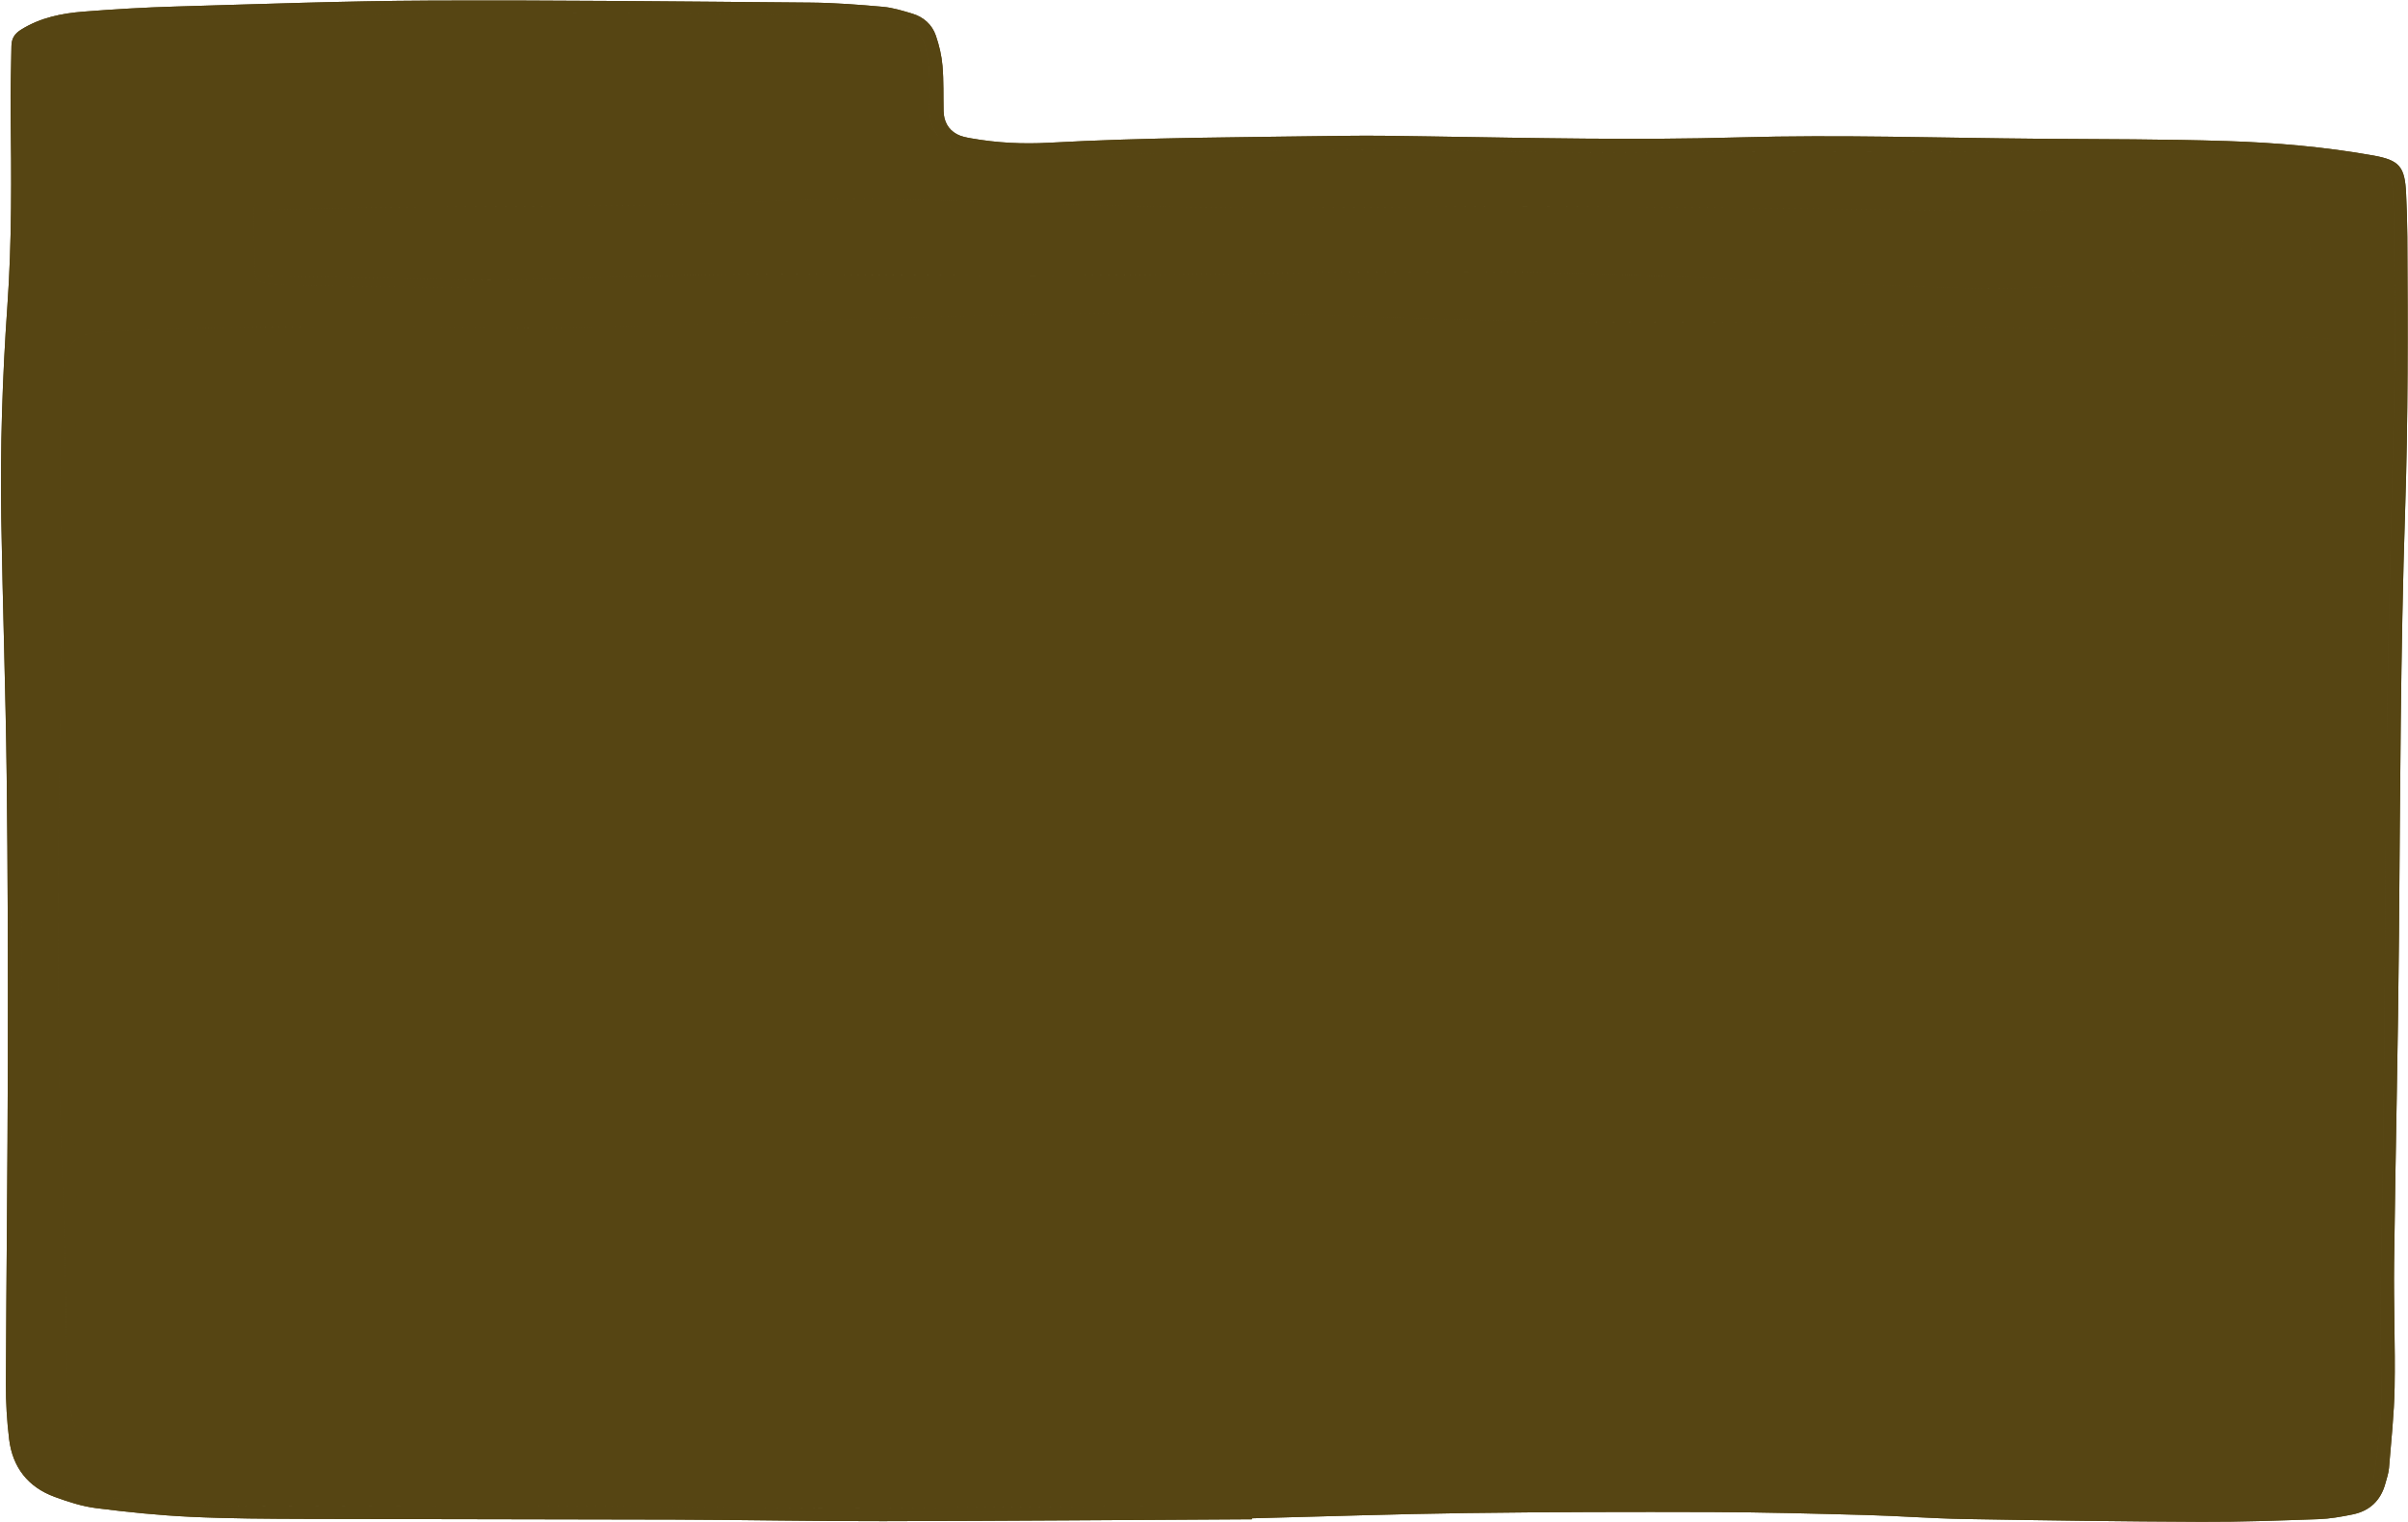 <?xml version="1.0" encoding="UTF-8" standalone="no"?><svg xmlns="http://www.w3.org/2000/svg" xmlns:xlink="http://www.w3.org/1999/xlink" fill="#000000" height="310.3" preserveAspectRatio="xMidYMid meet" version="1" viewBox="-0.2 -0.1 491.0 310.3" width="491" zoomAndPan="magnify"><g id="change1_1"><path d="M255.074,307.039c-9.887,0-19.775-0.037-29.662,0.008 c-19.775,0.089-39.55,0.332-59.325,0.305c-18.968-0.026-37.936-0.396-56.904-0.463 c-19.482-0.069-38.965,0.059-58.448,0.076c-9.679,0.008-19.321-0.72-28.935-1.75 c-2.891-0.31-5.749-1.092-8.569-1.857c-5.891-1.597-8.854-5.674-9.34-11.636 c-0.215-2.628-0.38-5.27-0.357-7.905c0.201-23.456,0.552-46.91,0.652-70.366 c0.081-19.131-0.012-38.265-0.23-57.396c-0.19-16.637-0.738-33.269-0.988-49.906 c-0.229-15.177,0.196-30.343,1.227-45.49c0.947-13.911,0.8-27.837,0.498-41.764 C4.627,15.892,4.772,12.883,4.691,9.881C4.653,8.469,5.275,7.782,6.468,7.225 c3.388-1.58,7.014-1.999,10.659-2.406c7.804-0.87,15.638-0.831,23.475-0.96 c14.718-0.243,29.432-0.765,44.15-1.054c9.152-0.18,18.309-0.206,27.464-0.193 c20.435,0.027,40.872-0.054,61.294,0.897c3.513,0.164,7.002,0.464,10.416,1.454 c2.51,0.728,4.078,2.275,4.645,4.764c0.356,1.561,0.583,3.171,0.671,4.77 c0.122,2.193,0.167,4.402,0.053,6.595c-0.375,7.245,5.064,10.417,10.364,10.494 c7.831,0.114,15.658,0.233,23.497-0.057c12.294-0.455,24.602-0.552,36.901-0.876 c23.367-0.615,46.724,0.382,70.086,0.396c7.836,0.005,15.672-0.229,23.508-0.249 c15.16-0.04,30.321-0.06,45.48,0.013c16.553,0.079,33.108,0.129,49.656,0.467 c11.349,0.231,22.668,1.189,33.896,2.966c4.537,0.718,4.914,1.125,5.099,5.767 c0.166,4.173,0.171,8.352,0.22,12.529c0.052,4.396,0.095,8.793,0.099,13.189 c0.004,4.251,0.011,8.503-0.08,12.752c-0.497,23.231-1.175,46.459-1.502,69.693 c-0.387,27.412-0.404,54.83-0.73,82.243c-0.199,16.71-0.854,33.415-0.445,50.132 c0.077,3.148,0.035,6.313-0.206,9.45c-0.28,3.645-0.759,7.28-1.3,10.897 c-0.512,3.421-2.672,5.309-6.064,5.655c-3.567,0.365-7.147,0.803-10.724,0.82 c-14.721,0.071-29.442-0.007-44.164-0.026c-15.459-0.021-30.892-0.797-46.335-1.395 c-11.558-0.448-23.137-0.383-34.707-0.472c-8.642-0.066-17.286-0.122-25.927,0.007 c-20.285,0.305-40.568,0.724-60.852,1.097C255.07,306.736,255.072,306.887,255.074,307.039z M250.067,299.337c-0.001-0.109-0.003-0.217-0.004-0.326c11.276-0.226,22.552-0.584,33.829-0.645 c13.622-0.074,27.246,0.082,40.868,0.175c33.034,0.225,66.067,0.475,99.101,0.706 c11.353,0.079,22.707,0.24,34.058,0.141c4.081-0.036,8.164-0.655,12.23-1.142 c2.838-0.34,4.576-2.16,5.467-4.791c0.35-1.034,0.638-2.12,0.735-3.202 c0.337-3.795,0.784-7.596,0.82-11.399c0.155-16.2,0.287-32.401,0.224-48.601 c-0.09-22.871-0.542-45.742-0.487-68.612c0.036-14.729,0.711-29.457,1.087-44.186 c0.254-9.966,0.568-19.931,0.69-29.899c0.061-4.976-0.179-9.959-0.42-14.933 c-0.129-2.67-0.972-3.404-3.702-3.635c-2.042-0.173-4.095-0.313-6.143-0.315 c-13.848-0.013-27.667-0.731-41.499-1.308c-22.025-0.918-44.074-1.331-66.117-1.729 c-13.62-0.246-27.251,0.095-40.872-0.122c-15.817-0.253-31.633-0.721-47.442-1.286 c-30.182-1.08-60.348-0.35-90.516,0.518c-22.258,0.64-44.511,1.455-66.772,1.925 c-11.124,0.235-22.261-0.199-33.392-0.209c-18.751-0.017-37.503,0.002-56.24,0.897 c-2.267,0.108-4.545,0.192-6.79,0.49c-3.487,0.463-5.058,1.968-5.702,5.407 c-0.377,2.011-0.68,4.06-0.744,6.1c-0.174,5.568-0.386,11.144-0.256,16.709 c0.429,18.327,0.252,36.65-0.043,54.975c-0.154,9.601-0.375,19.202-0.382,28.804 c-0.011,13.414,0.034,26.831,0.272,40.243c0.205,11.577,0.765,23.147,1.072,34.723 c0.237,8.939,0.264,17.884,0.523,26.822c0.071,2.472,0.529,4.951,1.003,7.389 c0.494,2.54,2.052,4.382,4.468,5.332c1.696,0.667,3.44,1.366,5.224,1.626 c4.922,0.716,9.864,1.402,14.822,1.749c11.543,0.809,23.1,1.433,34.653,2.091 c8.847,0.504,17.693,1.142,26.548,1.371c16.112,0.417,32.216,0.122,48.325-0.67 c23.488-1.155,47.007-1.177,70.52-1.182C229.412,299.336,239.739,299.337,250.067,299.337z M422.18,59.597c0.089-0.613,0.215-1.038,0.201-1.459c-0.16-4.906-0.314-9.813-0.534-14.716 c-0.06-1.344-0.443-1.67-2.019-1.736c-3.729-0.157-7.462-0.265-11.194-0.328 c-12.814-0.216-25.629-0.416-38.444-0.598c-10.398-0.148-20.797-0.285-31.195-0.384 c-12.085-0.115-24.174-0.403-36.255-0.219c-19.409,0.296-38.815,0.669-58.224,0.224 c-14.864-0.34-29.732-0.632-44.585-1.269c-14.649-0.628-29.283-0.711-43.93-0.129 c-16.394,0.651-32.791,1.163-49.204,1.084c-14.21-0.069-28.421-0.043-42.631,0.072 c-3.647,0.03-7.29,0.569-10.937,0.843c-1.163,0.087-1.74,0.648-1.717,1.811 c0.085,4.248,0.182,8.496,0.259,12.745c0.021,1.135,0.618,1.803,1.669,1.99 c1.221,0.217,2.462,0.397,3.699,0.433c4.759,0.137,9.519,0.255,14.28,0.297 c13.11,0.117,26.234,0.616,39.327,0.195c27.975-0.899,55.945-1.096,83.928-0.859 c13.842,0.117,27.688-0.042,41.531-0.169c17.944-0.165,35.887-0.372,53.829-0.653 c23.01-0.36,45.984,0.745,68.965,1.565c9.588,0.342,19.19,0.546,28.754,1.248 c10.766,0.789,21.508,0.886,32.27,0.248C420.732,59.791,421.436,59.68,422.18,59.597z M32.747,44.363 c-1.153-1.514-1.213-3.595-3.16-4.687c-0.761,1.65-1.425,3.088-2.054,4.453 c-1.544,0.206-2.938,0.293-4.281,0.6c-1.242,0.284-2.805-0.209-3.807,1.416 c1.846,1.267,3.613,2.481,5.372,3.689c-1.031,2.769-2.574,5.169-3.003,8.443 c3.351-1.286,5.344-3.798,8.061-5.226c1.291,0.799,2.501,1.616,3.773,2.317 c1.218,0.672,2.348,1.711,4.195,1.327c-1.04-2.445-2.022-4.755-3.024-7.11 c1.198-0.799,2.202-1.397,3.123-2.103c0.854-0.654,2.204-1.008,1.873-2.728 C37.404,44.62,35.021,44.489,32.747,44.363z M449.711,49.174c-0.224-0.743-0.38-2.113-1.015-3.204 c-1.681-2.888-4.335-4.539-7.636-4.917c-3.028-0.346-5.642,1.252-6.925,4.006 c-1.021,2.19-1.312,4.491-0.741,6.849c0.475,1.961,1.346,3.706,3.059,4.917 c2.774,1.963,5.683,2.118,8.695,0.633C448.34,55.885,449.459,53.081,449.711,49.174z M464.629,58.896 c4.704,0.007,8.984-4.022,8.993-8.467c0.009-4.196-3.901-7.919-8.489-7.724 c-3.426,0.146-8.128,2.876-8.14,7.937C456.982,55.2,460.351,58.889,464.629,58.896z M472.704,71.215 c-7.543-0.13-15.09-0.126-22.627-0.387c-9.149-0.316-18.286-1.002-27.436-1.26 c-19.696-0.557-39.396-1.048-59.097-1.363c-13.329-0.213-26.664-0.022-39.995-0.12 c-9.887-0.072-19.778-0.185-29.659-0.512c-22.11-0.732-44.217-1.713-66.345-1.251 c-21.603,0.451-43.201,1.103-64.801,1.677c-11.643,0.309-23.284,0.663-34.927,0.953 c-8.493,0.211-16.986,0.44-25.481,0.495c-7.03,0.045-14.062-0.228-21.093-0.229 c-19.191-0.005-38.384-0.111-57.567,0.619c-1.753,0.067-3.502,0.25-5.252,0.391 c-1.263,0.101-2.013,0.775-2.209,2.042c-0.291,1.881-0.806,3.759-0.836,5.644 c-0.132,8.208-0.145,16.418-0.16,24.628c-0.018,9.896,0.094,19.793-0.007,29.688 c-0.19,18.618-0.546,37.234-0.725,55.851c-0.099,10.262-0.3,20.539,0.115,30.786 c0.644,15.899,0.943,31.797,1.053,47.705c0.039,5.715,0.153,11.439,0.51,17.141 c0.429,6.857,1.858,8.524,8.632,9.84c4.228,0.821,8.55,1.288,12.852,1.569 c14.106,0.923,28.231,1.56,42.332,2.549c15.141,1.061,30.293,1.402,45.457,1.11 c8.933-0.172,17.859-0.656,26.789-0.991c22.257-0.836,44.523-0.993,66.793-1.004 c10.767-0.006,21.535-0.085,32.301-0.221c4.613-0.058,9.221-0.433,13.833-0.514 c19.848-0.348,39.693-0.485,59.547-0.111c21.53,0.405,43.069,0.286,64.603,0.478 c20.436,0.183,40.871,0.53,61.307,0.68c5.704,0.042,11.423-0.202,17.115-0.603 c4.671-0.329,5.886-1.755,6.445-6.442c0.026-0.218,0.052-0.437,0.064-0.657 c0.243-4.316,0.648-8.631,0.692-12.949c0.088-8.722-0.016-17.447-0.047-26.17 c-0.054-14.808-0.046-29.616-0.185-44.423c-0.237-25.289-0.879-50.573,0.233-75.863 c0.66-15.011,0.922-30.041,1.236-45.065c0.082-3.948-0.301-7.906-0.495-11.859 c-0.024-0.494-0.201-0.98-0.344-1.635C474.423,71.353,473.564,71.23,472.704,71.215z M57.209,56.254 c4.32,0.083,8.64,0.165,12.96,0.22c12.521,0.16,25.049,0.649,37.561,0.38 c18.889-0.406,37.77-1.231,56.668-1.03c24.825,0.264,49.649,0.427,74.475,0.037 c15.303-0.24,30.608-0.456,45.913-0.535c11.57-0.06,23.146-0.058,34.711,0.228 c13.613,0.337,27.218,1,40.826,1.539c10.902,0.432,21.802,0.917,32.705,1.324 c5.046,0.188,10.098,0.344,15.146,0.335c3.877-0.006,7.754-0.289,11.63-0.46 c0.489-0.022,0.975-0.112,1.673-0.196c-0.295-5.06-0.583-10.002-0.879-15.082 c-1.676-0.087-3.054-0.223-4.43-0.217c-4.32,0.019-8.64,0.17-12.959,0.129 c-10.983-0.105-21.965-0.305-32.947-0.432c-12.08-0.139-24.161-0.263-36.242-0.349 c-10.252-0.073-20.505-0.143-30.758-0.109c-16.916,0.057-33.832,0.4-50.746,0.25 c-17.499-0.155-34.999-0.606-52.488-1.207c-13.106-0.45-26.198-0.872-39.31-0.298 c-9.583,0.419-19.17,0.839-28.759,0.977c-17.5,0.253-35.004,0.272-52.506,0.44 c-7.394,0.071-14.787,0.26-22.18,0.433c-1.063,0.025-2.122,0.259-2.944,0.366 c0,4.478,0,8.695,0,13.097C55.493,56.161,56.351,56.238,57.209,56.254z M438.675,44.342 c-0.627,0.259-1.282,0.759-1.631,1.328c-1.025,1.67-1.381,3.516-0.922,5.468 c0.716,3.05,2.982,4.764,5.831,4.414c3.011-0.37,4.978-2.591,5.003-5.652 C446.988,46.02,442.3,42.843,438.675,44.342z M462.443,55.571c2.145,1.154,4.163,0.552,5.958-0.773 c1.671-1.233,2.68-2.897,2.338-5.112c-0.324-2.1-1.8-3.086-3.629-3.693 c-0.62-0.206-1.271-0.382-1.918-0.43c-2.707-0.199-5.341,2.148-5.531,5.157 C459.801,52.569,460.41,54.477,462.443,55.571z M255.079,309.655 c-25.051,0.136-50.102,0.339-75.153,0.383c-14.209,0.025-28.418-0.271-42.627-0.318 c-24.978-0.084-49.956-0.06-74.934-0.14c-7.908-0.026-15.825-0.056-23.722-0.427 c-6.429-0.302-12.853-0.961-19.24-1.77c-2.872-0.364-5.718-1.291-8.455-2.294 c-5.439-1.993-8.592-6.038-9.286-11.766c-0.449-3.7-0.672-7.452-0.658-11.18 c0.085-21.919,0.35-43.837,0.396-65.756c0.041-19.5-0.001-39.003-0.237-58.502 c-0.211-17.371-0.818-34.737-1.101-52.108c-0.237-14.519,0.226-29.031,1.246-43.515 c0.934-13.256,0.83-26.518,0.657-39.788c-0.057-4.394,0.123-8.79,0.17-13.185 C2.151,7.765,2.763,6.776,4.119,5.932c3.929-2.446,8.291-3.317,12.759-3.664 c6.202-0.482,12.419-0.855,18.636-1.032c17.279-0.493,34.56-1.143,51.842-1.214 c25.928-0.106,51.858,0.189,77.786,0.409c4.899,0.042,9.803,0.427,14.687,0.857 c2.017,0.178,4.015,0.801,5.973,1.385c2.303,0.687,4.042,2.223,4.819,4.479 c0.683,1.982,1.179,4.087,1.357,6.172c0.261,3.06,0.159,6.152,0.224,9.229 c0.044,2.066,0.91,3.731,2.724,4.714c0.874,0.474,1.93,0.665,2.929,0.842 c5.217,0.927,10.495,1.187,15.765,0.897c20.049-1.103,40.121-1.116,60.187-1.411 c5.931-0.087,11.866,0.03,17.798,0.121c20.875,0.318,41.751,0.8,62.625,0.2 c20.588-0.592,41.165,0.115,61.746,0.276c12.598,0.098,25.202,0.062,37.791,0.466 c10.023,0.321,20.035,1.176,29.932,2.938c5.362,0.955,6.46,2.277,6.712,7.744 c0.135,2.929,0.234,5.862,0.254,8.793c0.121,18.618,0.158,37.237-0.453,55.849 c-0.946,28.8-1.011,57.61-1.249,86.42c-0.185,22.358-0.723,44.713-0.997,67.07 c-0.103,8.428,0.252,16.863,0.103,25.289c-0.097,5.483-0.699,10.959-1.143,16.433 c-0.088,1.081-0.462,2.145-0.752,3.203c-0.941,3.441-3.196,5.565-6.657,6.268 c-2.29,0.465-4.624,0.884-6.951,0.965c-7.977,0.279-15.961,0.577-23.94,0.543 c-16.115-0.069-32.229-0.293-48.342-0.575c-6.662-0.117-13.316-0.636-19.978-0.815 c-10.47-0.281-20.942-0.566-31.415-0.6c-16.628-0.053-33.257-0.021-49.883,0.201 c-14.648,0.196-29.291,0.702-43.936,1.071C255.077,309.523,255.078,309.589,255.079,309.655z M255.074,307.039c-0.002-0.152-0.003-0.303-0.005-0.455c20.284-0.373,40.567-0.792,60.852-1.097 c8.64-0.13,17.285-0.074,25.927-0.007c11.57,0.089,23.149,0.024,34.707,0.472 c15.442,0.598,30.876,1.374,46.335,1.395c14.721,0.02,29.443,0.098,44.164,0.026 c3.577-0.017,7.157-0.455,10.724-0.82c3.392-0.347,5.552-2.235,6.064-5.655 c0.541-3.617,1.02-7.252,1.3-10.897c0.241-3.138,0.283-6.303,0.206-9.45 c-0.41-16.717,0.246-33.421,0.445-50.132c0.326-27.413,0.343-54.831,0.73-82.243 c0.328-23.233,1.005-46.462,1.502-69.693c0.091-4.249,0.084-8.502,0.08-12.752 c-0.005-4.396-0.047-8.793-0.099-13.189c-0.049-4.177-0.054-8.357-0.22-12.529 c-0.185-4.642-0.562-5.049-5.099-5.767c-11.228-1.777-22.547-2.735-33.896-2.966 c-16.548-0.337-33.103-0.387-49.656-0.467c-15.16-0.073-30.32-0.052-45.48-0.013 c-7.836,0.021-15.672,0.254-23.508,0.249c-23.363-0.014-46.719-1.011-70.086-0.396 c-12.3,0.324-24.607,0.421-36.901,0.876c-7.839,0.29-15.666,0.171-23.497,0.057 c-5.3-0.077-10.739-3.249-10.364-10.494c0.113-2.192,0.069-4.402-0.053-6.595 c-0.089-1.599-0.316-3.208-0.671-4.77c-0.567-2.49-2.135-4.036-4.645-4.764 c-3.414-0.99-6.903-1.291-10.416-1.454c-20.421-0.951-40.859-0.87-61.294-0.897 c-9.155-0.012-18.311,0.014-27.464,0.193c-14.718,0.289-29.431,0.811-44.15,1.054 c-7.837,0.129-15.671,0.09-23.475,0.96C13.482,5.226,9.856,5.645,6.468,7.225 C5.275,7.782,4.653,8.469,4.691,9.881c0.081,3.002-0.063,6.011,0.002,9.014 c0.302,13.928,0.449,27.853-0.498,41.764c-1.031,15.147-1.456,30.313-1.227,45.49 c0.251,16.637,0.799,33.269,0.988,49.906c0.218,19.13,0.311,38.264,0.23,57.396 c-0.1,23.456-0.451,46.911-0.652,70.366c-0.023,2.634,0.143,5.277,0.357,7.905 c0.487,5.962,3.45,10.039,9.34,11.636c2.82,0.764,5.678,1.547,8.569,1.857 c9.613,1.03,19.256,1.758,28.935,1.75c19.483-0.017,38.966-0.144,58.448-0.076 c18.968,0.067,37.936,0.437,56.904,0.463c19.775,0.027,39.55-0.216,59.325-0.305 C235.299,307.002,245.186,307.039,255.074,307.039z M250.067,299.337c-10.328,0-20.655-0.002-30.983,0 c-23.513,0.005-47.032,0.026-70.52,1.182c-16.109,0.792-32.213,1.087-48.325,0.67 c-8.855-0.229-17.701-0.867-26.548-1.371c-11.553-0.658-23.11-1.283-34.653-2.091 c-4.958-0.347-9.899-1.034-14.822-1.749c-1.784-0.259-3.528-0.959-5.224-1.626 c-2.416-0.95-3.974-2.791-4.468-5.332c-0.474-2.438-0.932-4.917-1.003-7.389 c-0.258-8.938-0.285-17.883-0.523-26.822c-0.307-11.576-0.867-23.146-1.072-34.723 c-0.238-13.412-0.282-26.828-0.272-40.243c0.008-9.601,0.228-19.203,0.382-28.804 c0.294-18.325,0.472-36.648,0.043-54.975c-0.13-5.565,0.082-11.142,0.256-16.709 c0.064-2.04,0.367-4.089,0.744-6.1c0.644-3.439,2.215-4.944,5.702-5.407 c2.246-0.298,4.523-0.382,6.79-0.49c18.737-0.894,37.489-0.914,56.24-0.897 c11.131,0.01,22.268,0.444,33.392,0.209c22.261-0.469,44.515-1.285,66.772-1.925 c30.168-0.868,60.334-1.598,90.516-0.518c15.809,0.565,31.625,1.034,47.442,1.286 c13.621,0.217,27.252-0.124,40.872,0.122c22.043,0.398,44.092,0.811,66.117,1.729 c13.832,0.577,27.651,1.294,41.499,1.308c2.048,0.002,4.101,0.143,6.143,0.315 c2.73,0.231,3.572,0.965,3.702,3.635c0.241,4.973,0.481,9.957,0.42,14.933 c-0.122,9.968-0.436,19.933-0.69,29.899c-0.375,14.729-1.051,29.457-1.087,44.186 c-0.055,22.87,0.397,45.741,0.487,68.612c0.063,16.2-0.069,32.401-0.224,48.601 c-0.036,3.802-0.483,7.604-0.82,11.399c-0.096,1.082-0.385,2.168-0.735,3.202 c-0.891,2.631-2.628,4.451-5.467,4.791c-4.066,0.487-8.149,1.107-12.23,1.142 c-11.351,0.099-22.705-0.061-34.058-0.141c-33.034-0.231-66.067-0.481-99.101-0.706 c-13.623-0.093-27.246-0.249-40.868-0.175c-11.277,0.061-22.553,0.419-33.829,0.645 C250.064,299.12,250.066,299.229,250.067,299.337z M475.325,71.429 c-0.902-0.076-1.761-0.199-2.621-0.214c-7.543-0.13-15.09-0.126-22.627-0.387 c-9.149-0.316-18.286-1.002-27.436-1.26c-19.696-0.557-39.396-1.048-59.097-1.363 c-13.329-0.213-26.664-0.022-39.995-0.12c-9.887-0.072-19.778-0.185-29.659-0.512 c-22.11-0.732-44.217-1.713-66.345-1.251c-21.603,0.451-43.201,1.103-64.801,1.677 c-11.643,0.309-23.284,0.663-34.927,0.953c-8.493,0.211-16.986,0.44-25.481,0.495 c-7.03,0.045-14.062-0.228-21.093-0.229c-19.191-0.005-38.384-0.111-57.567,0.619 c-1.753,0.067-3.502,0.25-5.252,0.391c-1.263,0.101-2.013,0.775-2.209,2.042 c-0.291,1.881-0.806,3.759-0.836,5.644c-0.132,8.208-0.145,16.418-0.16,24.628 c-0.018,9.896,0.094,19.793-0.007,29.688c-0.19,18.618-0.546,37.234-0.725,55.851 c-0.099,10.262-0.3,20.539,0.115,30.786c0.644,15.899,0.943,31.797,1.053,47.705 c0.039,5.715,0.153,11.439,0.51,17.141c0.429,6.857,1.858,8.524,8.632,9.84 c4.228,0.821,8.55,1.288,12.852,1.569c14.106,0.923,28.231,1.56,42.332,2.549 c15.141,1.061,30.293,1.402,45.457,1.11c8.933-0.172,17.859-0.656,26.789-0.991 c22.257-0.836,44.523-0.993,66.793-1.004c10.767-0.006,21.535-0.085,32.301-0.221 c4.613-0.058,9.221-0.433,13.833-0.514c19.848-0.348,39.693-0.485,59.547-0.111 c21.53,0.405,43.069,0.286,64.603,0.478c20.436,0.183,40.871,0.53,61.307,0.68 c5.704,0.042,11.423-0.202,17.115-0.603c4.671-0.329,5.886-1.755,6.445-6.442 c0.026-0.218,0.052-0.437,0.064-0.657c0.243-4.316,0.648-8.631,0.692-12.949 c0.088-8.722-0.016-17.447-0.047-26.17c-0.054-14.808-0.046-29.616-0.185-44.423 c-0.237-25.289-0.879-50.573,0.233-75.863c0.66-15.011,0.922-30.041,1.236-45.065 c0.082-3.948-0.301-7.906-0.495-11.859C475.645,72.571,475.467,72.085,475.325,71.429z M422.18,59.597 c-0.744,0.083-1.448,0.194-2.156,0.236c-10.762,0.638-21.504,0.542-32.27-0.248 c-9.564-0.701-19.166-0.905-28.754-1.248c-22.981-0.82-45.955-1.924-68.965-1.565 c-17.942,0.28-35.886,0.488-53.829,0.653c-13.843,0.127-27.689,0.286-41.531,0.169 c-27.983-0.237-55.954-0.04-83.928,0.859C97.653,58.874,84.529,58.375,71.419,58.258 c-4.76-0.042-9.521-0.161-14.28-0.297c-1.237-0.036-2.478-0.216-3.699-0.433 c-1.051-0.187-1.648-0.855-1.669-1.99c-0.077-4.248-0.173-8.497-0.259-12.745 c-0.023-1.163,0.553-1.724,1.717-1.811c3.647-0.274,7.289-0.813,10.937-0.843 c14.21-0.115,28.421-0.141,42.631-0.072c16.413,0.08,32.81-0.432,49.204-1.084 c14.647-0.582,29.281-0.499,43.93,0.129c14.853,0.637,29.721,0.929,44.585,1.269 c19.409,0.445,38.815,0.072,58.224-0.224c12.081-0.184,24.17,0.104,36.255,0.219 c10.399,0.099,20.797,0.236,31.195,0.384c12.815,0.182,25.63,0.382,38.444,0.598 c3.732,0.063,7.465,0.171,11.194,0.328c1.576,0.066,1.959,0.392,2.019,1.736 c0.22,4.904,0.374,9.81,0.534,14.716C422.395,58.559,422.268,58.985,422.18,59.597z M54.329,56.095 c1.164,0.066,2.022,0.143,2.88,0.16c4.32,0.083,8.64,0.165,12.96,0.22 c12.521,0.16,25.049,0.649,37.561,0.38c18.889-0.406,37.77-1.231,56.668-1.03 c24.825,0.264,49.649,0.427,74.475,0.037c15.303-0.24,30.608-0.456,45.913-0.535 c11.57-0.06,23.146-0.058,34.711,0.228c13.613,0.337,27.218,1,40.826,1.539 c10.902,0.432,21.802,0.917,32.705,1.324c5.046,0.188,10.098,0.344,15.146,0.335 c3.877-0.006,7.754-0.289,11.63-0.46c0.489-0.022,0.975-0.112,1.673-0.196 c-0.295-5.06-0.583-10.002-0.879-15.082c-1.676-0.087-3.054-0.223-4.43-0.217 c-4.32,0.019-8.64,0.17-12.959,0.129c-10.983-0.105-21.965-0.305-32.947-0.432 c-12.08-0.139-24.161-0.263-36.242-0.349c-10.252-0.073-20.505-0.143-30.758-0.109 c-16.916,0.057-33.832,0.4-50.746,0.25c-17.499-0.155-34.999-0.606-52.488-1.207 c-13.106-0.45-26.198-0.872-39.31-0.298c-9.583,0.419-19.17,0.839-28.759,0.977 c-17.5,0.253-35.004,0.272-52.506,0.44c-7.394,0.071-14.787,0.26-22.18,0.433 c-1.063,0.025-2.122,0.259-2.944,0.366C54.329,47.476,54.329,51.692,54.329,56.095z M29.587,39.676 c-0.761,1.65-1.425,3.088-2.054,4.453c-1.544,0.206-2.938,0.293-4.281,0.6 c-1.242,0.284-2.805-0.209-3.807,1.416c1.846,1.267,3.613,2.481,5.372,3.689 c-1.031,2.769-2.574,5.169-3.003,8.443c3.351-1.286,5.344-3.798,8.061-5.226 c1.291,0.799,2.501,1.616,3.773,2.317c1.218,0.672,2.348,1.711,4.195,1.327 c-1.04-2.445-2.022-4.755-3.024-7.11c1.198-0.799,2.202-1.397,3.123-2.103 c0.854-0.654,2.204-1.008,1.873-2.728c-2.412-0.133-4.795-0.265-7.069-0.39 C31.593,42.849,31.534,40.768,29.587,39.676z M449.711,49.174c-0.252,3.907-1.371,6.711-4.562,8.285 c-3.012,1.486-5.921,1.33-8.695-0.633c-1.712-1.212-2.584-2.956-3.059-4.917 c-0.572-2.358-0.28-4.659,0.741-6.849c1.283-2.754,3.897-4.353,6.925-4.006 c3.301,0.378,5.955,2.029,7.636,4.917C449.331,47.061,449.487,48.431,449.711,49.174z M446.956,49.901 c0.032-3.881-4.656-7.058-8.281-5.559c-0.627,0.259-1.282,0.759-1.631,1.328 c-1.025,1.67-1.381,3.516-0.922,5.468c0.716,3.05,2.982,4.764,5.831,4.414 C444.964,55.183,446.931,52.961,446.956,49.901z M464.629,58.896c-4.278-0.007-7.646-3.696-7.635-8.254 c0.012-5.061,4.713-7.791,8.14-7.937c4.588-0.195,8.498,3.528,8.489,7.724 C473.612,54.874,469.332,58.904,464.629,58.896z M459.661,50.72c0.14,1.849,0.749,3.757,2.782,4.851 c2.145,1.154,4.163,0.552,5.958-0.773c1.671-1.233,2.68-2.897,2.338-5.112 c-0.324-2.1-1.8-3.086-3.629-3.693c-0.62-0.206-1.271-0.382-1.918-0.43 C462.485,45.364,459.851,47.711,459.661,50.72z" fill="#564513"/></g><g id="change2_1"><path d="M255.074,307.039c-9.887,0-19.775-0.037-29.662,0.008 c-19.775,0.089-39.55,0.332-59.325,0.305c-18.968-0.026-37.936-0.396-56.904-0.463 c-19.482-0.069-38.965,0.059-58.448,0.076c-9.679,0.008-19.321-0.72-28.935-1.75 c-2.891-0.31-5.749-1.092-8.569-1.857c-5.891-1.597-8.854-5.674-9.34-11.636 c-0.215-2.628-0.38-5.27-0.357-7.905c0.201-23.456,0.552-46.91,0.652-70.366 c0.081-19.131-0.012-38.265-0.23-57.396c-0.19-16.637-0.738-33.269-0.988-49.906 c-0.229-15.177,0.196-30.343,1.227-45.49c0.947-13.911,0.8-27.837,0.498-41.764 C4.627,15.892,4.772,12.883,4.691,9.881C4.653,8.469,5.275,7.782,6.468,7.225 c3.388-1.58,7.014-1.999,10.659-2.406c7.804-0.87,15.638-0.831,23.475-0.96 c14.718-0.243,29.432-0.765,44.15-1.054c9.152-0.18,18.309-0.206,27.464-0.193 c20.435,0.027,40.872-0.054,61.294,0.897c3.513,0.164,7.002,0.464,10.416,1.454 c2.51,0.728,4.078,2.275,4.645,4.764c0.356,1.561,0.583,3.171,0.671,4.77 c0.122,2.193,0.167,4.402,0.053,6.595c-0.375,7.245,5.064,10.417,10.364,10.494 c7.831,0.114,15.658,0.233,23.497-0.057c12.294-0.455,24.602-0.552,36.901-0.876 c23.367-0.615,46.724,0.382,70.086,0.396c7.836,0.005,15.672-0.229,23.508-0.249 c15.16-0.04,30.321-0.06,45.48,0.013c16.553,0.079,33.108,0.129,49.656,0.467 c11.349,0.231,22.668,1.189,33.896,2.966c4.537,0.718,4.914,1.125,5.099,5.767 c0.166,4.173,0.171,8.352,0.22,12.529c0.052,4.396,0.095,8.793,0.099,13.189 c0.004,4.251,0.011,8.503-0.08,12.752c-0.497,23.231-1.175,46.459-1.502,69.693 c-0.387,27.412-0.404,54.83-0.73,82.243c-0.199,16.71-0.854,33.415-0.445,50.132 c0.077,3.148,0.035,6.313-0.206,9.45c-0.28,3.645-0.759,7.28-1.3,10.897 c-0.512,3.421-2.672,5.309-6.064,5.655c-3.567,0.365-7.147,0.803-10.724,0.82 c-14.721,0.071-29.442-0.007-44.164-0.026c-15.459-0.021-30.892-0.797-46.335-1.395 c-11.558-0.448-23.137-0.383-34.707-0.472c-8.642-0.066-17.286-0.122-25.927,0.007 c-20.285,0.305-40.568,0.724-60.852,1.097C255.07,306.736,255.072,306.887,255.074,307.039z M250.067,299.337c-0.001-0.109-0.003-0.217-0.004-0.326c11.276-0.226,22.552-0.584,33.829-0.645 c13.622-0.074,27.246,0.082,40.868,0.175c33.034,0.225,66.067,0.475,99.101,0.706 c11.353,0.079,22.707,0.24,34.058,0.141c4.081-0.036,8.164-0.655,12.23-1.142 c2.838-0.34,4.576-2.16,5.467-4.791c0.35-1.034,0.638-2.12,0.735-3.202 c0.337-3.795,0.784-7.596,0.82-11.399c0.155-16.2,0.287-32.401,0.224-48.601 c-0.09-22.871-0.542-45.742-0.487-68.612c0.036-14.729,0.711-29.457,1.087-44.186 c0.254-9.966,0.568-19.931,0.69-29.899c0.061-4.976-0.179-9.959-0.42-14.933 c-0.129-2.67-0.972-3.404-3.702-3.635c-2.042-0.173-4.095-0.313-6.143-0.315 c-13.848-0.013-27.667-0.731-41.499-1.308c-22.025-0.918-44.074-1.331-66.117-1.729 c-13.62-0.246-27.251,0.095-40.872-0.122c-15.817-0.253-31.633-0.721-47.442-1.286 c-30.182-1.08-60.348-0.35-90.516,0.518c-22.258,0.64-44.511,1.455-66.772,1.925 c-11.124,0.235-22.261-0.199-33.392-0.209c-18.751-0.017-37.503,0.002-56.24,0.897 c-2.267,0.108-4.545,0.192-6.79,0.49c-3.487,0.463-5.058,1.968-5.702,5.407 c-0.377,2.011-0.68,4.06-0.744,6.1c-0.174,5.568-0.386,11.144-0.256,16.709 c0.429,18.327,0.252,36.65-0.043,54.975c-0.154,9.601-0.375,19.202-0.382,28.804 c-0.011,13.414,0.034,26.831,0.272,40.243c0.205,11.577,0.765,23.147,1.072,34.723 c0.237,8.939,0.264,17.884,0.523,26.822c0.071,2.472,0.529,4.951,1.003,7.389 c0.494,2.54,2.052,4.382,4.468,5.332c1.696,0.667,3.44,1.366,5.224,1.626 c4.922,0.716,9.864,1.402,14.822,1.749c11.543,0.809,23.1,1.433,34.653,2.091 c8.847,0.504,17.693,1.142,26.548,1.371c16.112,0.417,32.216,0.122,48.325-0.67 c23.488-1.155,47.007-1.177,70.52-1.182C229.412,299.336,239.739,299.337,250.067,299.337z M422.18,59.597c0.089-0.613,0.215-1.038,0.201-1.459c-0.16-4.906-0.314-9.813-0.534-14.716 c-0.06-1.344-0.443-1.67-2.019-1.736c-3.729-0.157-7.462-0.265-11.194-0.328 c-12.814-0.216-25.629-0.416-38.444-0.598c-10.398-0.148-20.797-0.285-31.195-0.384 c-12.085-0.115-24.174-0.403-36.255-0.219c-19.409,0.296-38.815,0.669-58.224,0.224 c-14.864-0.34-29.732-0.632-44.585-1.269c-14.649-0.628-29.283-0.711-43.93-0.129 c-16.394,0.651-32.791,1.163-49.204,1.084c-14.21-0.069-28.421-0.043-42.631,0.072 c-3.647,0.03-7.29,0.569-10.937,0.843c-1.163,0.087-1.74,0.648-1.717,1.811 c0.085,4.248,0.182,8.496,0.259,12.745c0.021,1.135,0.618,1.803,1.669,1.99 c1.221,0.217,2.462,0.397,3.699,0.433c4.759,0.137,9.519,0.255,14.28,0.297 c13.11,0.117,26.234,0.616,39.327,0.195c27.975-0.899,55.945-1.096,83.928-0.859 c13.842,0.117,27.688-0.042,41.531-0.169c17.944-0.165,35.887-0.372,53.829-0.653 c23.01-0.36,45.984,0.745,68.965,1.565c9.588,0.342,19.19,0.546,28.754,1.248 c10.766,0.789,21.508,0.886,32.27,0.248C420.732,59.791,421.436,59.68,422.18,59.597z M32.747,44.363 c-1.153-1.514-1.213-3.595-3.16-4.687c-0.761,1.65-1.425,3.088-2.054,4.453 c-1.544,0.206-2.938,0.293-4.281,0.6c-1.242,0.284-2.805-0.209-3.807,1.416 c1.846,1.267,3.613,2.481,5.372,3.689c-1.031,2.769-2.574,5.169-3.003,8.443 c3.351-1.286,5.344-3.798,8.061-5.226c1.291,0.799,2.501,1.616,3.773,2.317 c1.218,0.672,2.348,1.711,4.195,1.327c-1.04-2.445-2.022-4.755-3.024-7.11 c1.198-0.799,2.202-1.397,3.123-2.103c0.854-0.654,2.204-1.008,1.873-2.728 C37.404,44.62,35.021,44.489,32.747,44.363z M449.711,49.174c-0.224-0.743-0.38-2.113-1.015-3.204 c-1.681-2.888-4.335-4.539-7.636-4.917c-3.028-0.346-5.642,1.252-6.925,4.006 c-1.021,2.19-1.312,4.491-0.741,6.849c0.475,1.961,1.346,3.706,3.059,4.917 c2.774,1.963,5.683,2.118,8.695,0.633C448.34,55.885,449.459,53.081,449.711,49.174z M464.629,58.896 c4.704,0.007,8.984-4.022,8.993-8.467c0.009-4.196-3.901-7.919-8.489-7.724 c-3.426,0.146-8.128,2.876-8.14,7.937C456.982,55.2,460.351,58.889,464.629,58.896z M472.704,71.215 c-7.543-0.13-15.09-0.126-22.627-0.387c-9.149-0.316-18.286-1.002-27.436-1.26 c-19.696-0.557-39.396-1.048-59.097-1.363c-13.329-0.213-26.664-0.022-39.995-0.12 c-9.887-0.072-19.778-0.185-29.659-0.512c-22.11-0.732-44.217-1.713-66.345-1.251 c-21.603,0.451-43.201,1.103-64.801,1.677c-11.643,0.309-23.284,0.663-34.927,0.953 c-8.493,0.211-16.986,0.44-25.481,0.495c-7.03,0.045-14.062-0.228-21.093-0.229 c-19.191-0.005-38.384-0.111-57.567,0.619c-1.753,0.067-3.502,0.25-5.252,0.391 c-1.263,0.101-2.013,0.775-2.209,2.042c-0.291,1.881-0.806,3.759-0.836,5.644 c-0.132,8.208-0.145,16.418-0.16,24.628c-0.018,9.896,0.094,19.793-0.007,29.688 c-0.19,18.618-0.546,37.234-0.725,55.851c-0.099,10.262-0.3,20.539,0.115,30.786 c0.644,15.899,0.943,31.797,1.053,47.705c0.039,5.715,0.153,11.439,0.51,17.141 c0.429,6.857,1.858,8.524,8.632,9.84c4.228,0.821,8.55,1.288,12.852,1.569 c14.106,0.923,28.231,1.56,42.332,2.549c15.141,1.061,30.293,1.402,45.457,1.11 c8.933-0.172,17.859-0.656,26.789-0.991c22.257-0.836,44.523-0.993,66.793-1.004 c10.767-0.006,21.535-0.085,32.301-0.221c4.613-0.058,9.221-0.433,13.833-0.514 c19.848-0.348,39.693-0.485,59.547-0.111c21.53,0.405,43.069,0.286,64.603,0.478 c20.436,0.183,40.871,0.53,61.307,0.68c5.704,0.042,11.423-0.202,17.115-0.603 c4.671-0.329,5.886-1.755,6.445-6.442c0.026-0.218,0.052-0.437,0.064-0.657 c0.243-4.316,0.648-8.631,0.692-12.949c0.088-8.722-0.016-17.447-0.047-26.17 c-0.054-14.808-0.046-29.616-0.185-44.423c-0.237-25.289-0.879-50.573,0.233-75.863 c0.66-15.011,0.922-30.041,1.236-45.065c0.082-3.948-0.301-7.906-0.495-11.859 c-0.024-0.494-0.201-0.98-0.344-1.635C474.423,71.353,473.564,71.23,472.704,71.215z M57.209,56.254 c4.32,0.083,8.64,0.165,12.96,0.22c12.521,0.16,25.049,0.649,37.561,0.38 c18.889-0.406,37.77-1.231,56.668-1.03c24.825,0.264,49.649,0.427,74.475,0.037 c15.303-0.24,30.608-0.456,45.913-0.535c11.57-0.06,23.146-0.058,34.711,0.228 c13.613,0.337,27.218,1,40.826,1.539c10.902,0.432,21.802,0.917,32.705,1.324 c5.046,0.188,10.098,0.344,15.146,0.335c3.877-0.006,7.754-0.289,11.63-0.46 c0.489-0.022,0.975-0.112,1.673-0.196c-0.295-5.06-0.583-10.002-0.879-15.082 c-1.676-0.087-3.054-0.223-4.43-0.217c-4.32,0.019-8.64,0.17-12.959,0.129 c-10.983-0.105-21.965-0.305-32.947-0.432c-12.08-0.139-24.161-0.263-36.242-0.349 c-10.252-0.073-20.505-0.143-30.758-0.109c-16.916,0.057-33.832,0.4-50.746,0.25 c-17.499-0.155-34.999-0.606-52.488-1.207c-13.106-0.45-26.198-0.872-39.31-0.298 c-9.583,0.419-19.17,0.839-28.759,0.977c-17.5,0.253-35.004,0.272-52.506,0.44 c-7.394,0.071-14.787,0.26-22.18,0.433c-1.063,0.025-2.122,0.259-2.944,0.366 c0,4.478,0,8.695,0,13.097C55.493,56.161,56.351,56.238,57.209,56.254z M438.675,44.342 c-0.627,0.259-1.282,0.759-1.631,1.328c-1.025,1.67-1.381,3.516-0.922,5.468 c0.716,3.05,2.982,4.764,5.831,4.414c3.011-0.37,4.978-2.591,5.003-5.652 C446.988,46.02,442.3,42.843,438.675,44.342z M462.443,55.571c2.145,1.154,4.163,0.552,5.958-0.773 c1.671-1.233,2.68-2.897,2.338-5.112c-0.324-2.1-1.8-3.086-3.629-3.693 c-0.62-0.206-1.271-0.382-1.918-0.43c-2.707-0.199-5.341,2.148-5.531,5.157 C459.801,52.569,460.41,54.477,462.443,55.571z" fill="#564513"/></g><g id="change1_2"><path d="M255.079,309.655c-25.051,0.136-50.102,0.339-75.153,0.383 c-14.209,0.025-28.418-0.271-42.627-0.318c-24.978-0.084-49.956-0.06-74.934-0.14 c-7.908-0.026-15.825-0.056-23.722-0.427c-6.429-0.302-12.853-0.961-19.24-1.77 c-2.872-0.364-5.718-1.291-8.455-2.294c-5.439-1.993-8.592-6.038-9.286-11.766 c-0.449-3.7-0.672-7.452-0.658-11.18c0.085-21.919,0.35-43.837,0.396-65.756 c0.041-19.5-0.001-39.003-0.237-58.502c-0.211-17.371-0.818-34.737-1.101-52.108 c-0.237-14.519,0.226-29.031,1.246-43.515c0.934-13.256,0.83-26.518,0.657-39.788 c-0.057-4.394,0.123-8.79,0.17-13.185C2.151,7.765,2.763,6.776,4.119,5.932 c3.929-2.446,8.291-3.317,12.759-3.664c6.202-0.482,12.419-0.855,18.636-1.032 c17.279-0.493,34.56-1.143,51.842-1.214c25.928-0.106,51.858,0.189,77.786,0.409 c4.899,0.042,9.803,0.427,14.687,0.857c2.017,0.178,4.015,0.801,5.973,1.385 c2.303,0.687,4.042,2.223,4.819,4.479c0.683,1.982,1.179,4.087,1.357,6.172 c0.261,3.06,0.159,6.152,0.224,9.229c0.044,2.066,0.91,3.731,2.724,4.714 c0.874,0.474,1.93,0.665,2.929,0.842c5.217,0.927,10.495,1.187,15.765,0.897 c20.049-1.103,40.121-1.116,60.187-1.411c5.931-0.087,11.866,0.03,17.798,0.121 c20.875,0.318,41.751,0.8,62.625,0.2c20.588-0.592,41.165,0.115,61.746,0.276 c12.598,0.098,25.202,0.062,37.791,0.466c10.023,0.321,20.035,1.176,29.932,2.938 c5.362,0.955,6.46,2.277,6.712,7.744c0.135,2.929,0.234,5.862,0.254,8.793 c0.121,18.618,0.158,37.237-0.453,55.849c-0.946,28.8-1.011,57.61-1.249,86.42 c-0.185,22.358-0.723,44.713-0.997,67.07c-0.103,8.428,0.252,16.863,0.103,25.289 c-0.097,5.483-0.699,10.959-1.143,16.433c-0.088,1.081-0.462,2.145-0.752,3.203 c-0.941,3.441-3.196,5.565-6.657,6.268c-2.29,0.465-4.624,0.884-6.951,0.965 c-7.977,0.279-15.961,0.577-23.94,0.543c-16.115-0.069-32.229-0.293-48.342-0.575 c-6.662-0.117-13.316-0.636-19.978-0.815c-10.47-0.281-20.942-0.566-31.415-0.6 c-16.628-0.053-33.257-0.021-49.883,0.201c-14.648,0.196-29.291,0.702-43.936,1.071 C255.077,309.523,255.078,309.589,255.079,309.655z M255.074,307.039c-0.002-0.152-0.003-0.303-0.005-0.455 c20.284-0.373,40.567-0.792,60.852-1.097c8.64-0.13,17.285-0.074,25.927-0.007 c11.57,0.089,23.149,0.024,34.707,0.472c15.442,0.598,30.876,1.374,46.335,1.395 c14.721,0.02,29.443,0.098,44.164,0.026c3.577-0.017,7.157-0.455,10.724-0.82 c3.392-0.347,5.552-2.235,6.064-5.655c0.541-3.617,1.02-7.252,1.3-10.897 c0.241-3.138,0.283-6.303,0.206-9.45c-0.41-16.717,0.246-33.421,0.445-50.132 c0.326-27.413,0.343-54.831,0.73-82.243c0.328-23.233,1.005-46.462,1.502-69.693 c0.091-4.249,0.084-8.502,0.08-12.752c-0.005-4.396-0.047-8.793-0.099-13.189 c-0.049-4.177-0.054-8.357-0.22-12.529c-0.185-4.642-0.562-5.049-5.099-5.767 c-11.228-1.777-22.547-2.735-33.896-2.966c-16.548-0.337-33.103-0.387-49.656-0.467 c-15.16-0.073-30.32-0.052-45.48-0.013c-7.836,0.021-15.672,0.254-23.508,0.249 c-23.363-0.014-46.719-1.011-70.086-0.396c-12.3,0.324-24.607,0.421-36.901,0.876 c-7.839,0.29-15.666,0.171-23.497,0.057c-5.3-0.077-10.739-3.249-10.364-10.494 c0.113-2.192,0.069-4.402-0.053-6.595c-0.089-1.599-0.316-3.208-0.671-4.77 c-0.567-2.49-2.135-4.036-4.645-4.764c-3.414-0.99-6.903-1.291-10.416-1.454 c-20.421-0.951-40.859-0.87-61.294-0.897c-9.155-0.012-18.311,0.014-27.464,0.193 c-14.718,0.289-29.431,0.811-44.15,1.054c-7.837,0.129-15.671,0.09-23.475,0.96 C13.482,5.226,9.856,5.645,6.468,7.225C5.275,7.782,4.653,8.469,4.691,9.881 c0.081,3.002-0.063,6.011,0.002,9.014c0.302,13.928,0.449,27.853-0.498,41.764 c-1.031,15.147-1.456,30.313-1.227,45.49c0.251,16.637,0.799,33.269,0.988,49.906 c0.218,19.13,0.311,38.264,0.23,57.396c-0.1,23.456-0.451,46.911-0.652,70.366 c-0.023,2.634,0.143,5.277,0.357,7.905c0.487,5.962,3.45,10.039,9.34,11.636 c2.82,0.764,5.678,1.547,8.569,1.857c9.613,1.03,19.256,1.758,28.935,1.75 c19.483-0.017,38.966-0.144,58.448-0.076c18.968,0.067,37.936,0.437,56.904,0.463 c19.775,0.027,39.55-0.216,59.325-0.305C235.299,307.002,245.186,307.039,255.074,307.039z M250.067,299.337c-10.328,0-20.655-0.002-30.983,0c-23.513,0.005-47.032,0.026-70.52,1.182 c-16.109,0.792-32.213,1.087-48.325,0.67c-8.855-0.229-17.701-0.867-26.548-1.371 c-11.553-0.658-23.11-1.283-34.653-2.091c-4.958-0.347-9.899-1.034-14.822-1.749 c-1.784-0.259-3.528-0.959-5.224-1.626c-2.416-0.95-3.974-2.791-4.468-5.332 c-0.474-2.438-0.932-4.917-1.003-7.389c-0.258-8.938-0.285-17.883-0.523-26.822 c-0.307-11.576-0.867-23.146-1.072-34.723c-0.238-13.412-0.282-26.828-0.272-40.243 c0.008-9.601,0.228-19.203,0.382-28.804c0.294-18.325,0.472-36.648,0.043-54.975 c-0.13-5.565,0.082-11.142,0.256-16.709c0.064-2.04,0.367-4.089,0.744-6.1 c0.644-3.439,2.215-4.944,5.702-5.407c2.246-0.298,4.523-0.382,6.79-0.49 c18.737-0.894,37.489-0.914,56.24-0.897c11.131,0.01,22.268,0.444,33.392,0.209 c22.261-0.469,44.515-1.285,66.772-1.925c30.168-0.868,60.334-1.598,90.516-0.518 c15.809,0.565,31.625,1.034,47.442,1.286c13.621,0.217,27.252-0.124,40.872,0.122 c22.043,0.398,44.092,0.811,66.117,1.729c13.832,0.577,27.651,1.294,41.499,1.308 c2.048,0.002,4.101,0.143,6.143,0.315c2.73,0.231,3.572,0.965,3.702,3.635 c0.241,4.973,0.481,9.957,0.42,14.933c-0.122,9.968-0.436,19.933-0.69,29.899 c-0.375,14.729-1.051,29.457-1.087,44.186c-0.055,22.87,0.397,45.741,0.487,68.612 c0.063,16.2-0.069,32.401-0.224,48.601c-0.036,3.802-0.483,7.604-0.82,11.399 c-0.096,1.082-0.385,2.168-0.735,3.202c-0.891,2.631-2.628,4.451-5.467,4.791 c-4.066,0.487-8.149,1.107-12.23,1.142c-11.351,0.099-22.705-0.061-34.058-0.141 c-33.034-0.231-66.067-0.481-99.101-0.706c-13.623-0.093-27.246-0.249-40.868-0.175 c-11.277,0.061-22.553,0.419-33.829,0.645C250.064,299.12,250.066,299.229,250.067,299.337z M475.325,71.429c-0.902-0.076-1.761-0.199-2.621-0.214c-7.543-0.13-15.09-0.126-22.627-0.387 c-9.149-0.316-18.286-1.002-27.436-1.26c-19.696-0.557-39.396-1.048-59.097-1.363 c-13.329-0.213-26.664-0.022-39.995-0.12c-9.887-0.072-19.778-0.185-29.659-0.512 c-22.11-0.732-44.217-1.713-66.345-1.251c-21.603,0.451-43.201,1.103-64.801,1.677 c-11.643,0.309-23.284,0.663-34.927,0.953c-8.493,0.211-16.986,0.44-25.481,0.495 c-7.03,0.045-14.062-0.228-21.093-0.229c-19.191-0.005-38.384-0.111-57.567,0.619 c-1.753,0.067-3.502,0.25-5.252,0.391c-1.263,0.101-2.013,0.775-2.209,2.042 c-0.291,1.881-0.806,3.759-0.836,5.644c-0.132,8.208-0.145,16.418-0.16,24.628 c-0.018,9.896,0.094,19.793-0.007,29.688c-0.19,18.618-0.546,37.234-0.725,55.851 c-0.099,10.262-0.3,20.539,0.115,30.786c0.644,15.899,0.943,31.797,1.053,47.705 c0.039,5.715,0.153,11.439,0.51,17.141c0.429,6.857,1.858,8.524,8.632,9.84 c4.228,0.821,8.55,1.288,12.852,1.569c14.106,0.923,28.231,1.56,42.332,2.549 c15.141,1.061,30.293,1.402,45.457,1.11c8.933-0.172,17.859-0.656,26.789-0.991 c22.257-0.836,44.523-0.993,66.793-1.004c10.767-0.006,21.535-0.085,32.301-0.221 c4.613-0.058,9.221-0.433,13.833-0.514c19.848-0.348,39.693-0.485,59.547-0.111 c21.53,0.405,43.069,0.286,64.603,0.478c20.436,0.183,40.871,0.53,61.307,0.68 c5.704,0.042,11.423-0.202,17.115-0.603c4.671-0.329,5.886-1.755,6.445-6.442 c0.026-0.218,0.052-0.437,0.064-0.657c0.243-4.316,0.648-8.631,0.692-12.949 c0.088-8.722-0.016-17.447-0.047-26.17c-0.054-14.808-0.046-29.616-0.185-44.423 c-0.237-25.289-0.879-50.573,0.233-75.863c0.66-15.011,0.922-30.041,1.236-45.065 c0.082-3.948-0.301-7.906-0.495-11.859C475.645,72.571,475.467,72.085,475.325,71.429z M422.18,59.597 c-0.744,0.083-1.448,0.194-2.156,0.236c-10.762,0.638-21.504,0.542-32.27-0.248 c-9.564-0.701-19.166-0.905-28.754-1.248c-22.981-0.82-45.955-1.924-68.965-1.565 c-17.942,0.28-35.886,0.488-53.829,0.653c-13.843,0.127-27.689,0.286-41.531,0.169 c-27.983-0.237-55.954-0.04-83.928,0.859C97.653,58.874,84.529,58.375,71.419,58.258 c-4.76-0.042-9.521-0.161-14.28-0.297c-1.237-0.036-2.478-0.216-3.699-0.433 c-1.051-0.187-1.648-0.855-1.669-1.99c-0.077-4.248-0.173-8.497-0.259-12.745 c-0.023-1.163,0.553-1.724,1.717-1.811c3.647-0.274,7.289-0.813,10.937-0.843 c14.21-0.115,28.421-0.141,42.631-0.072c16.413,0.08,32.81-0.432,49.204-1.084 c14.647-0.582,29.281-0.499,43.93,0.129c14.853,0.637,29.721,0.929,44.585,1.269 c19.409,0.445,38.815,0.072,58.224-0.224c12.081-0.184,24.17,0.104,36.255,0.219 c10.399,0.099,20.797,0.236,31.195,0.384c12.815,0.182,25.63,0.382,38.444,0.598 c3.732,0.063,7.465,0.171,11.194,0.328c1.576,0.066,1.959,0.392,2.019,1.736 c0.22,4.904,0.374,9.81,0.534,14.716C422.395,58.559,422.268,58.985,422.18,59.597z M54.329,56.095 c1.164,0.066,2.022,0.143,2.88,0.16c4.32,0.083,8.64,0.165,12.96,0.22 c12.521,0.16,25.049,0.649,37.561,0.38c18.889-0.406,37.77-1.231,56.668-1.03 c24.825,0.264,49.649,0.427,74.475,0.037c15.303-0.24,30.608-0.456,45.913-0.535 c11.57-0.06,23.146-0.058,34.711,0.228c13.613,0.337,27.218,1,40.826,1.539 c10.902,0.432,21.802,0.917,32.705,1.324c5.046,0.188,10.098,0.344,15.146,0.335 c3.877-0.006,7.754-0.289,11.63-0.46c0.489-0.022,0.975-0.112,1.673-0.196 c-0.295-5.06-0.583-10.002-0.879-15.082c-1.676-0.087-3.054-0.223-4.43-0.217 c-4.32,0.019-8.64,0.17-12.959,0.129c-10.983-0.105-21.965-0.305-32.947-0.432 c-12.08-0.139-24.161-0.263-36.242-0.349c-10.252-0.073-20.505-0.143-30.758-0.109 c-16.916,0.057-33.832,0.4-50.746,0.25c-17.499-0.155-34.999-0.606-52.488-1.207 c-13.106-0.45-26.198-0.872-39.31-0.298c-9.583,0.419-19.17,0.839-28.759,0.977 c-17.5,0.253-35.004,0.272-52.506,0.44c-7.394,0.071-14.787,0.26-22.18,0.433 c-1.063,0.025-2.122,0.259-2.944,0.366C54.329,47.476,54.329,51.692,54.329,56.095z M29.587,39.676 c-0.761,1.65-1.425,3.088-2.054,4.453c-1.544,0.206-2.938,0.293-4.281,0.6 c-1.242,0.284-2.805-0.209-3.807,1.416c1.846,1.267,3.613,2.481,5.372,3.689 c-1.031,2.769-2.574,5.169-3.003,8.443c3.351-1.286,5.344-3.798,8.061-5.226 c1.291,0.799,2.501,1.616,3.773,2.317c1.218,0.672,2.348,1.711,4.195,1.327 c-1.04-2.445-2.022-4.755-3.024-7.11c1.198-0.799,2.202-1.397,3.123-2.103 c0.854-0.654,2.204-1.008,1.873-2.728c-2.412-0.133-4.795-0.265-7.069-0.39 C31.593,42.849,31.534,40.768,29.587,39.676z M449.711,49.174c-0.252,3.907-1.371,6.711-4.562,8.285 c-3.012,1.486-5.921,1.33-8.695-0.633c-1.712-1.212-2.584-2.956-3.059-4.917 c-0.572-2.358-0.28-4.659,0.741-6.849c1.283-2.754,3.897-4.353,6.925-4.006 c3.301,0.378,5.955,2.029,7.636,4.917C449.331,47.061,449.487,48.431,449.711,49.174z M446.956,49.901 c0.032-3.881-4.656-7.058-8.281-5.559c-0.627,0.259-1.282,0.759-1.631,1.328 c-1.025,1.67-1.381,3.516-0.922,5.468c0.716,3.05,2.982,4.764,5.831,4.414 C444.964,55.183,446.931,52.961,446.956,49.901z M464.629,58.896c-4.278-0.007-7.646-3.696-7.635-8.254 c0.012-5.061,4.713-7.791,8.14-7.937c4.588-0.195,8.498,3.528,8.489,7.724 C473.612,54.874,469.332,58.904,464.629,58.896z M459.661,50.72c0.14,1.849,0.749,3.757,2.782,4.851 c2.145,1.154,4.163,0.552,5.958-0.773c1.671-1.233,2.68-2.897,2.338-5.112 c-0.324-2.1-1.8-3.086-3.629-3.693c-0.62-0.206-1.271-0.382-1.918-0.43 C462.485,45.364,459.851,47.711,459.661,50.72z" fill="#564513"/></g></svg>